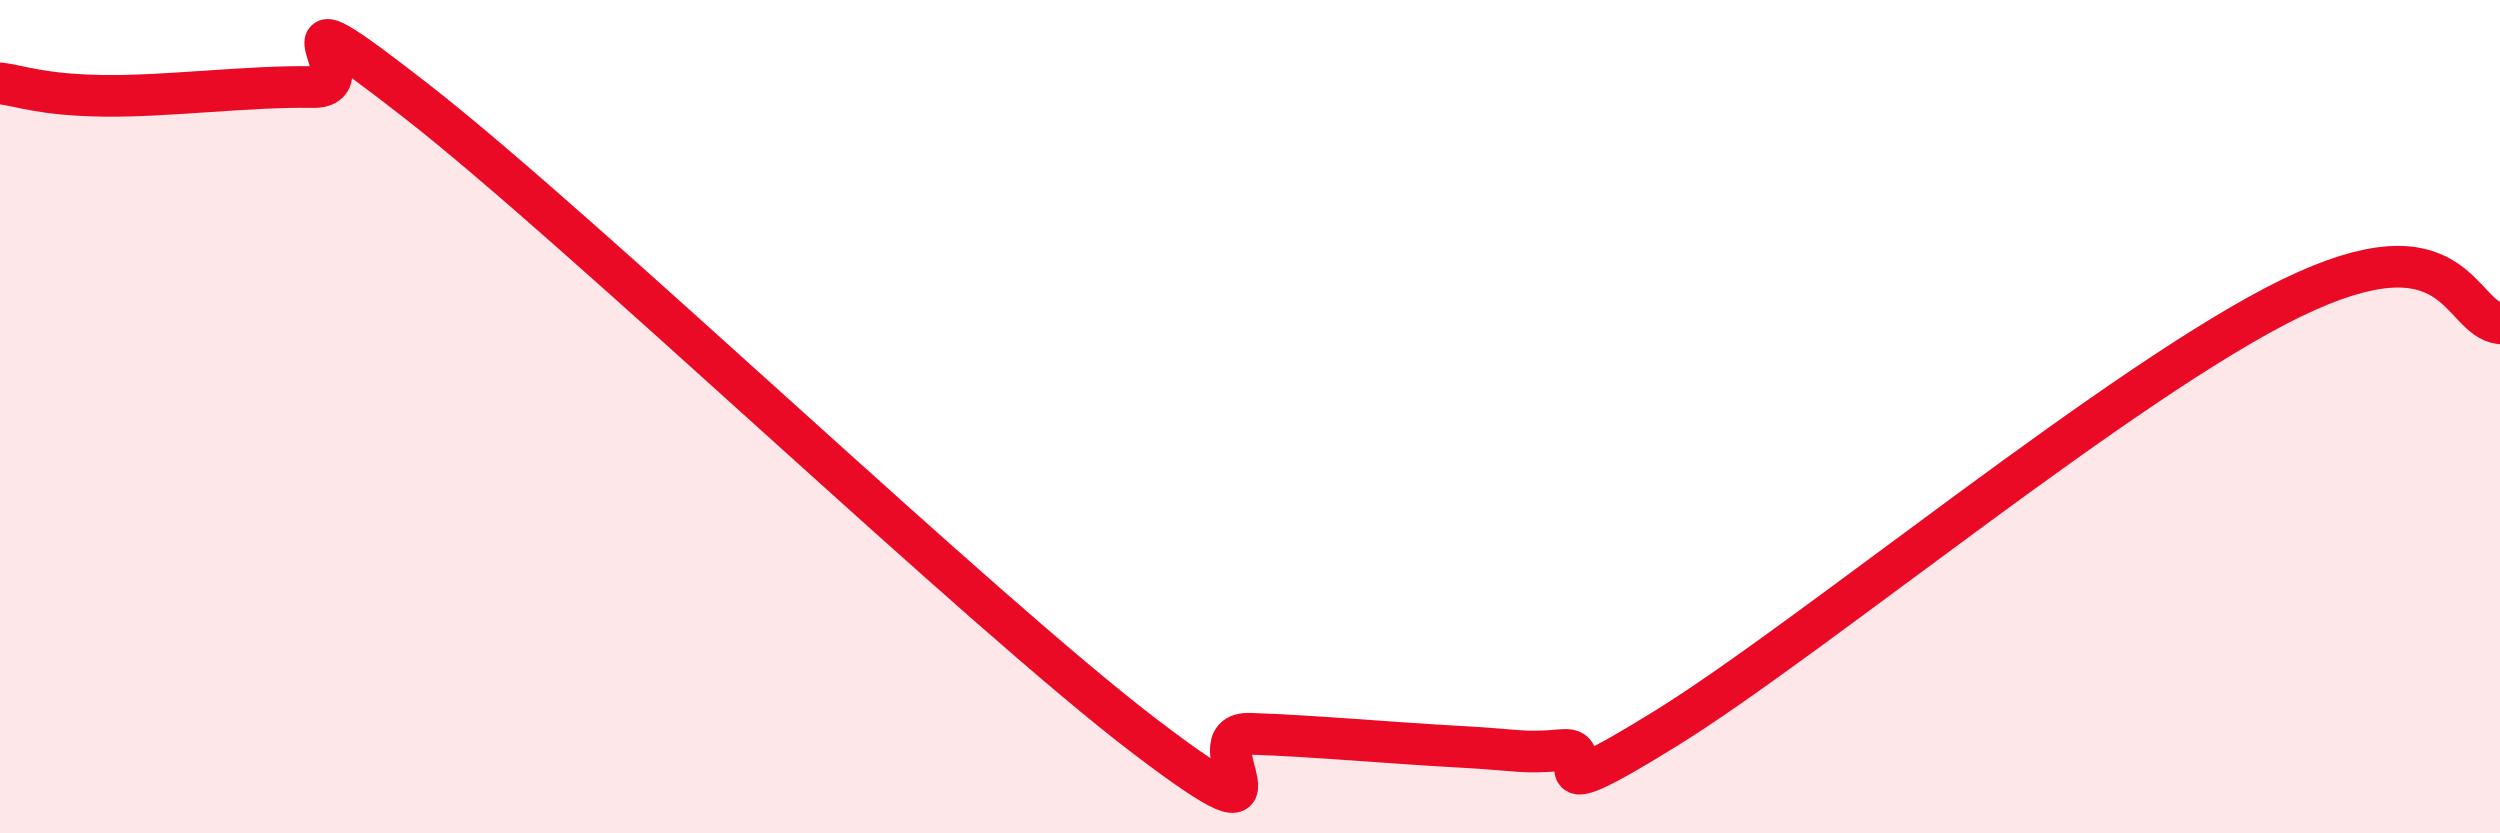 
    <svg width="60" height="20" viewBox="0 0 60 20" xmlns="http://www.w3.org/2000/svg">
      <path
        d="M 0,2 C 0.5,2.06 1,2.28 2.5,2.3 C 4,2.32 6,2.06 7.5,2.09 C 9,2.12 6,-0.69 10,2.43 C 14,5.55 23.5,14.65 27.5,17.69 C 31.5,20.73 28.5,17.56 30,17.61 C 31.5,17.66 33.5,17.84 35,17.92 C 36.5,18 36.5,18.09 37.5,18 C 38.5,17.91 36.5,19.64 40,17.47 C 43.5,15.3 51,9.09 55,7.15 C 59,5.21 59,7.64 60,7.76L60 20L0 20Z"
        fill="#EB0A25"
        opacity="0.1"
        stroke-linecap="round"
        stroke-linejoin="round"
      />
      <path
        d="M 0,2 C 0.5,2.06 1,2.28 2.5,2.3 C 4,2.32 6,2.06 7.5,2.09 C 9,2.12 6,-0.69 10,2.43 C 14,5.55 23.5,14.65 27.5,17.69 C 31.5,20.73 28.5,17.56 30,17.61 C 31.5,17.66 33.5,17.84 35,17.92 C 36.5,18 36.5,18.09 37.5,18 C 38.5,17.91 36.5,19.64 40,17.47 C 43.5,15.3 51,9.09 55,7.15 C 59,5.21 59,7.64 60,7.76"
        stroke="#EB0A25"
        stroke-width="1"
        fill="none"
        stroke-linecap="round"
        stroke-linejoin="round"
      />
    </svg>
  